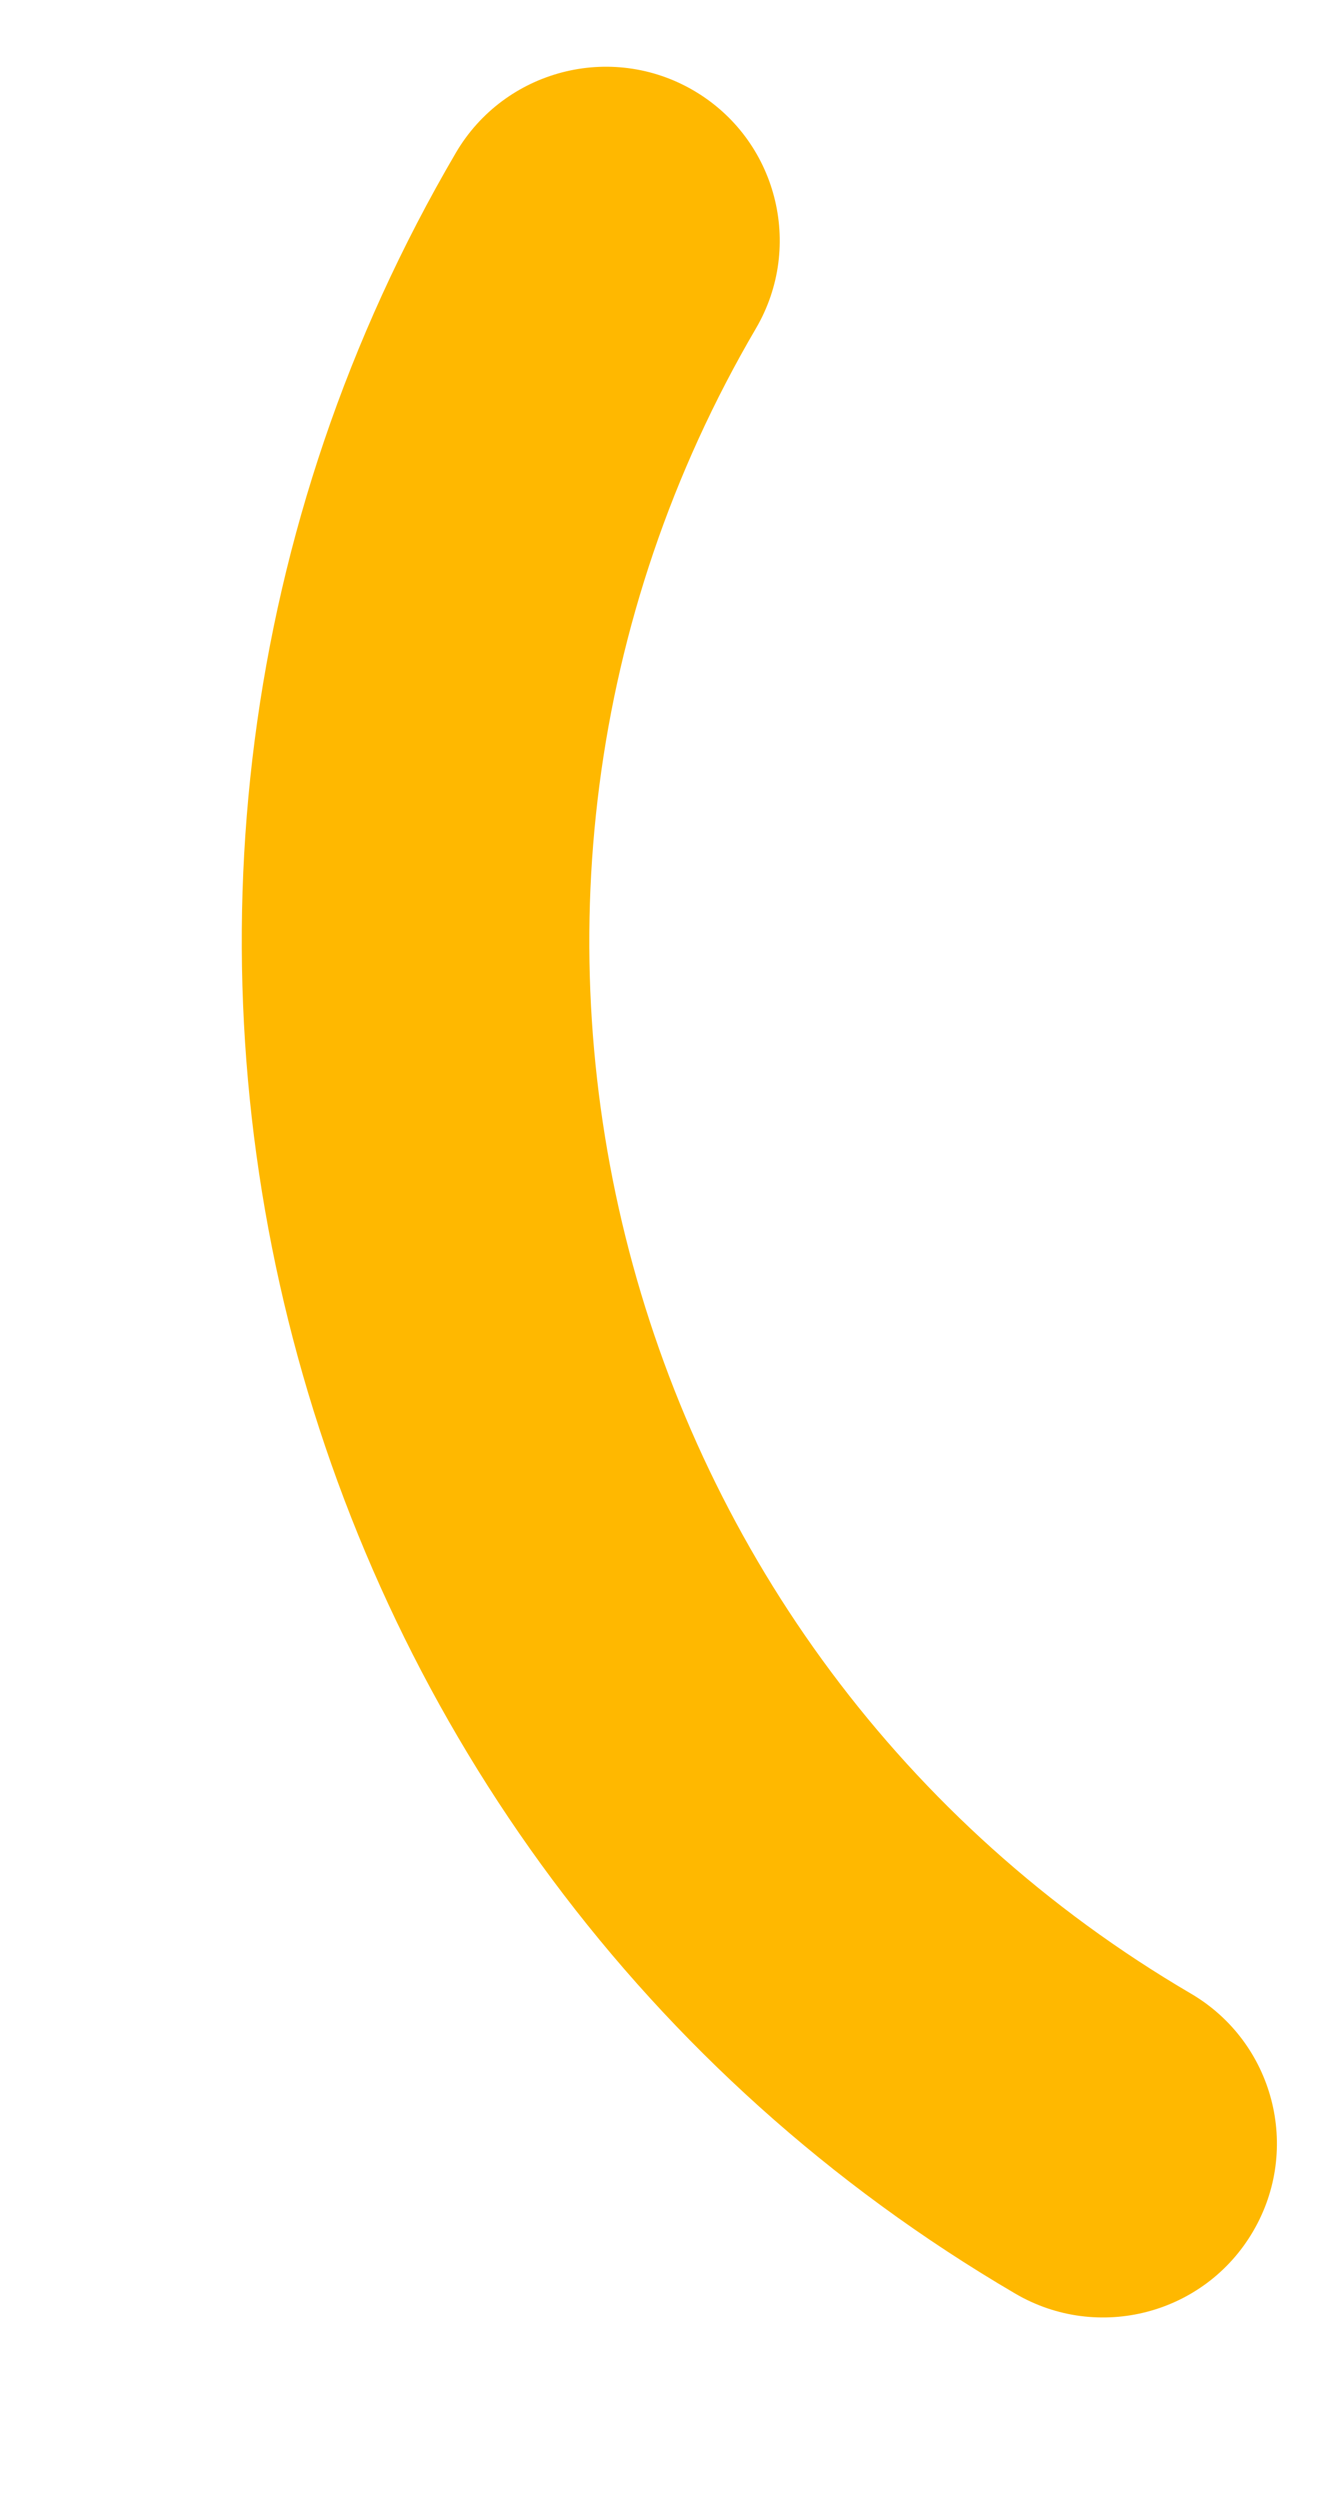 <?xml version="1.0" encoding="UTF-8"?> <svg xmlns="http://www.w3.org/2000/svg" width="15" height="28" viewBox="0 0 15 28" fill="none"> <path d="M6.296 0.811C6.777 0.685 7.308 0.743 7.772 1.015C8.7 1.559 9.011 2.751 8.468 3.679C4.669 10.165 6.855 18.531 13.341 22.33C14.269 22.874 14.581 24.066 14.037 24.994C13.494 25.922 12.301 26.234 11.373 25.69C3.035 20.807 0.224 10.049 5.107 1.711C5.379 1.247 5.814 0.937 6.296 0.811Z" fill="#FFB800"></path> </svg> 